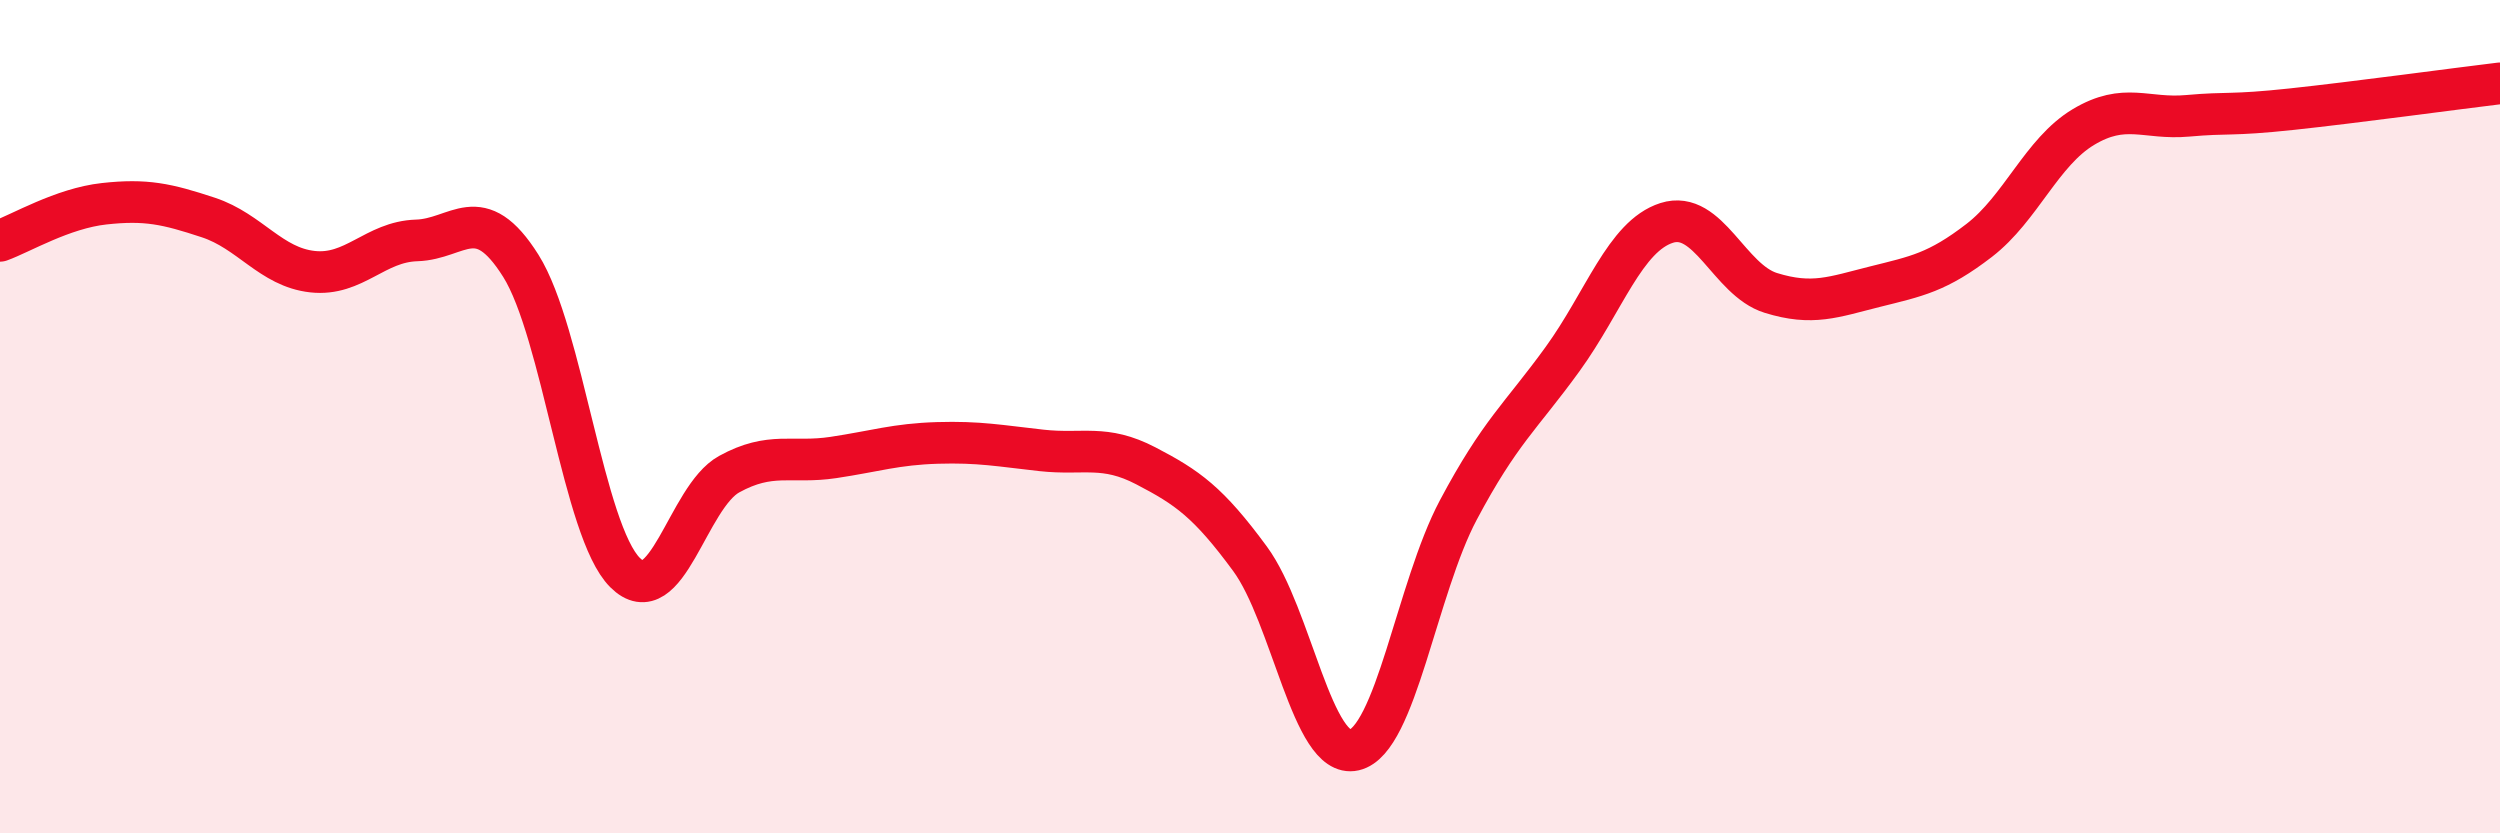 
    <svg width="60" height="20" viewBox="0 0 60 20" xmlns="http://www.w3.org/2000/svg">
      <path
        d="M 0,5.78 C 0.5,5.6 1.5,5 2.5,4.89 C 3.5,4.78 4,4.89 5,5.22 C 6,5.55 6.5,6.41 7.5,6.52 C 8.5,6.63 9,5.8 10,5.77 C 11,5.74 11.5,4.79 12.5,6.38 C 13.5,7.97 14,12.74 15,13.74 C 16,14.74 16.5,11.93 17.5,11.38 C 18.5,10.83 19,11.13 20,10.98 C 21,10.83 21.5,10.66 22.5,10.63 C 23.5,10.6 24,10.7 25,10.81 C 26,10.92 26.5,10.66 27.5,11.18 C 28.5,11.7 29,12.05 30,13.41 C 31,14.77 31.5,18.23 32.5,18 C 33.5,17.77 34,14.12 35,12.24 C 36,10.36 36.5,10 37.5,8.62 C 38.5,7.24 39,5.67 40,5.35 C 41,5.03 41.5,6.72 42.5,7.03 C 43.5,7.34 44,7.13 45,6.88 C 46,6.63 46.5,6.54 47.5,5.77 C 48.5,5 49,3.65 50,3.05 C 51,2.45 51.5,2.87 52.5,2.78 C 53.5,2.69 53.5,2.78 55,2.62 C 56.5,2.46 59,2.12 60,2L60 20L0 20Z"
        fill="#EB0A25"
        opacity="0.1"
        stroke-linecap="round"
        stroke-linejoin="round"
      />
      <path
        d="M 0,5.78 C 0.5,5.6 1.5,5 2.5,4.89 C 3.5,4.78 4,4.89 5,5.22 C 6,5.55 6.5,6.41 7.5,6.52 C 8.5,6.63 9,5.8 10,5.77 C 11,5.74 11.5,4.79 12.5,6.38 C 13.5,7.97 14,12.74 15,13.74 C 16,14.74 16.5,11.93 17.5,11.38 C 18.5,10.83 19,11.13 20,10.98 C 21,10.83 21.5,10.66 22.5,10.63 C 23.5,10.6 24,10.7 25,10.81 C 26,10.92 26.5,10.66 27.5,11.18 C 28.5,11.7 29,12.05 30,13.41 C 31,14.77 31.5,18.23 32.5,18 C 33.5,17.77 34,14.12 35,12.24 C 36,10.36 36.5,10 37.5,8.62 C 38.5,7.24 39,5.67 40,5.35 C 41,5.03 41.5,6.72 42.5,7.03 C 43.5,7.34 44,7.13 45,6.88 C 46,6.63 46.5,6.54 47.5,5.77 C 48.5,5 49,3.65 50,3.05 C 51,2.45 51.5,2.87 52.5,2.78 C 53.5,2.69 53.5,2.78 55,2.62 C 56.5,2.46 59,2.12 60,2"
        stroke="#EB0A25"
        stroke-width="1"
        fill="none"
        stroke-linecap="round"
        stroke-linejoin="round"
      />
    </svg>
  